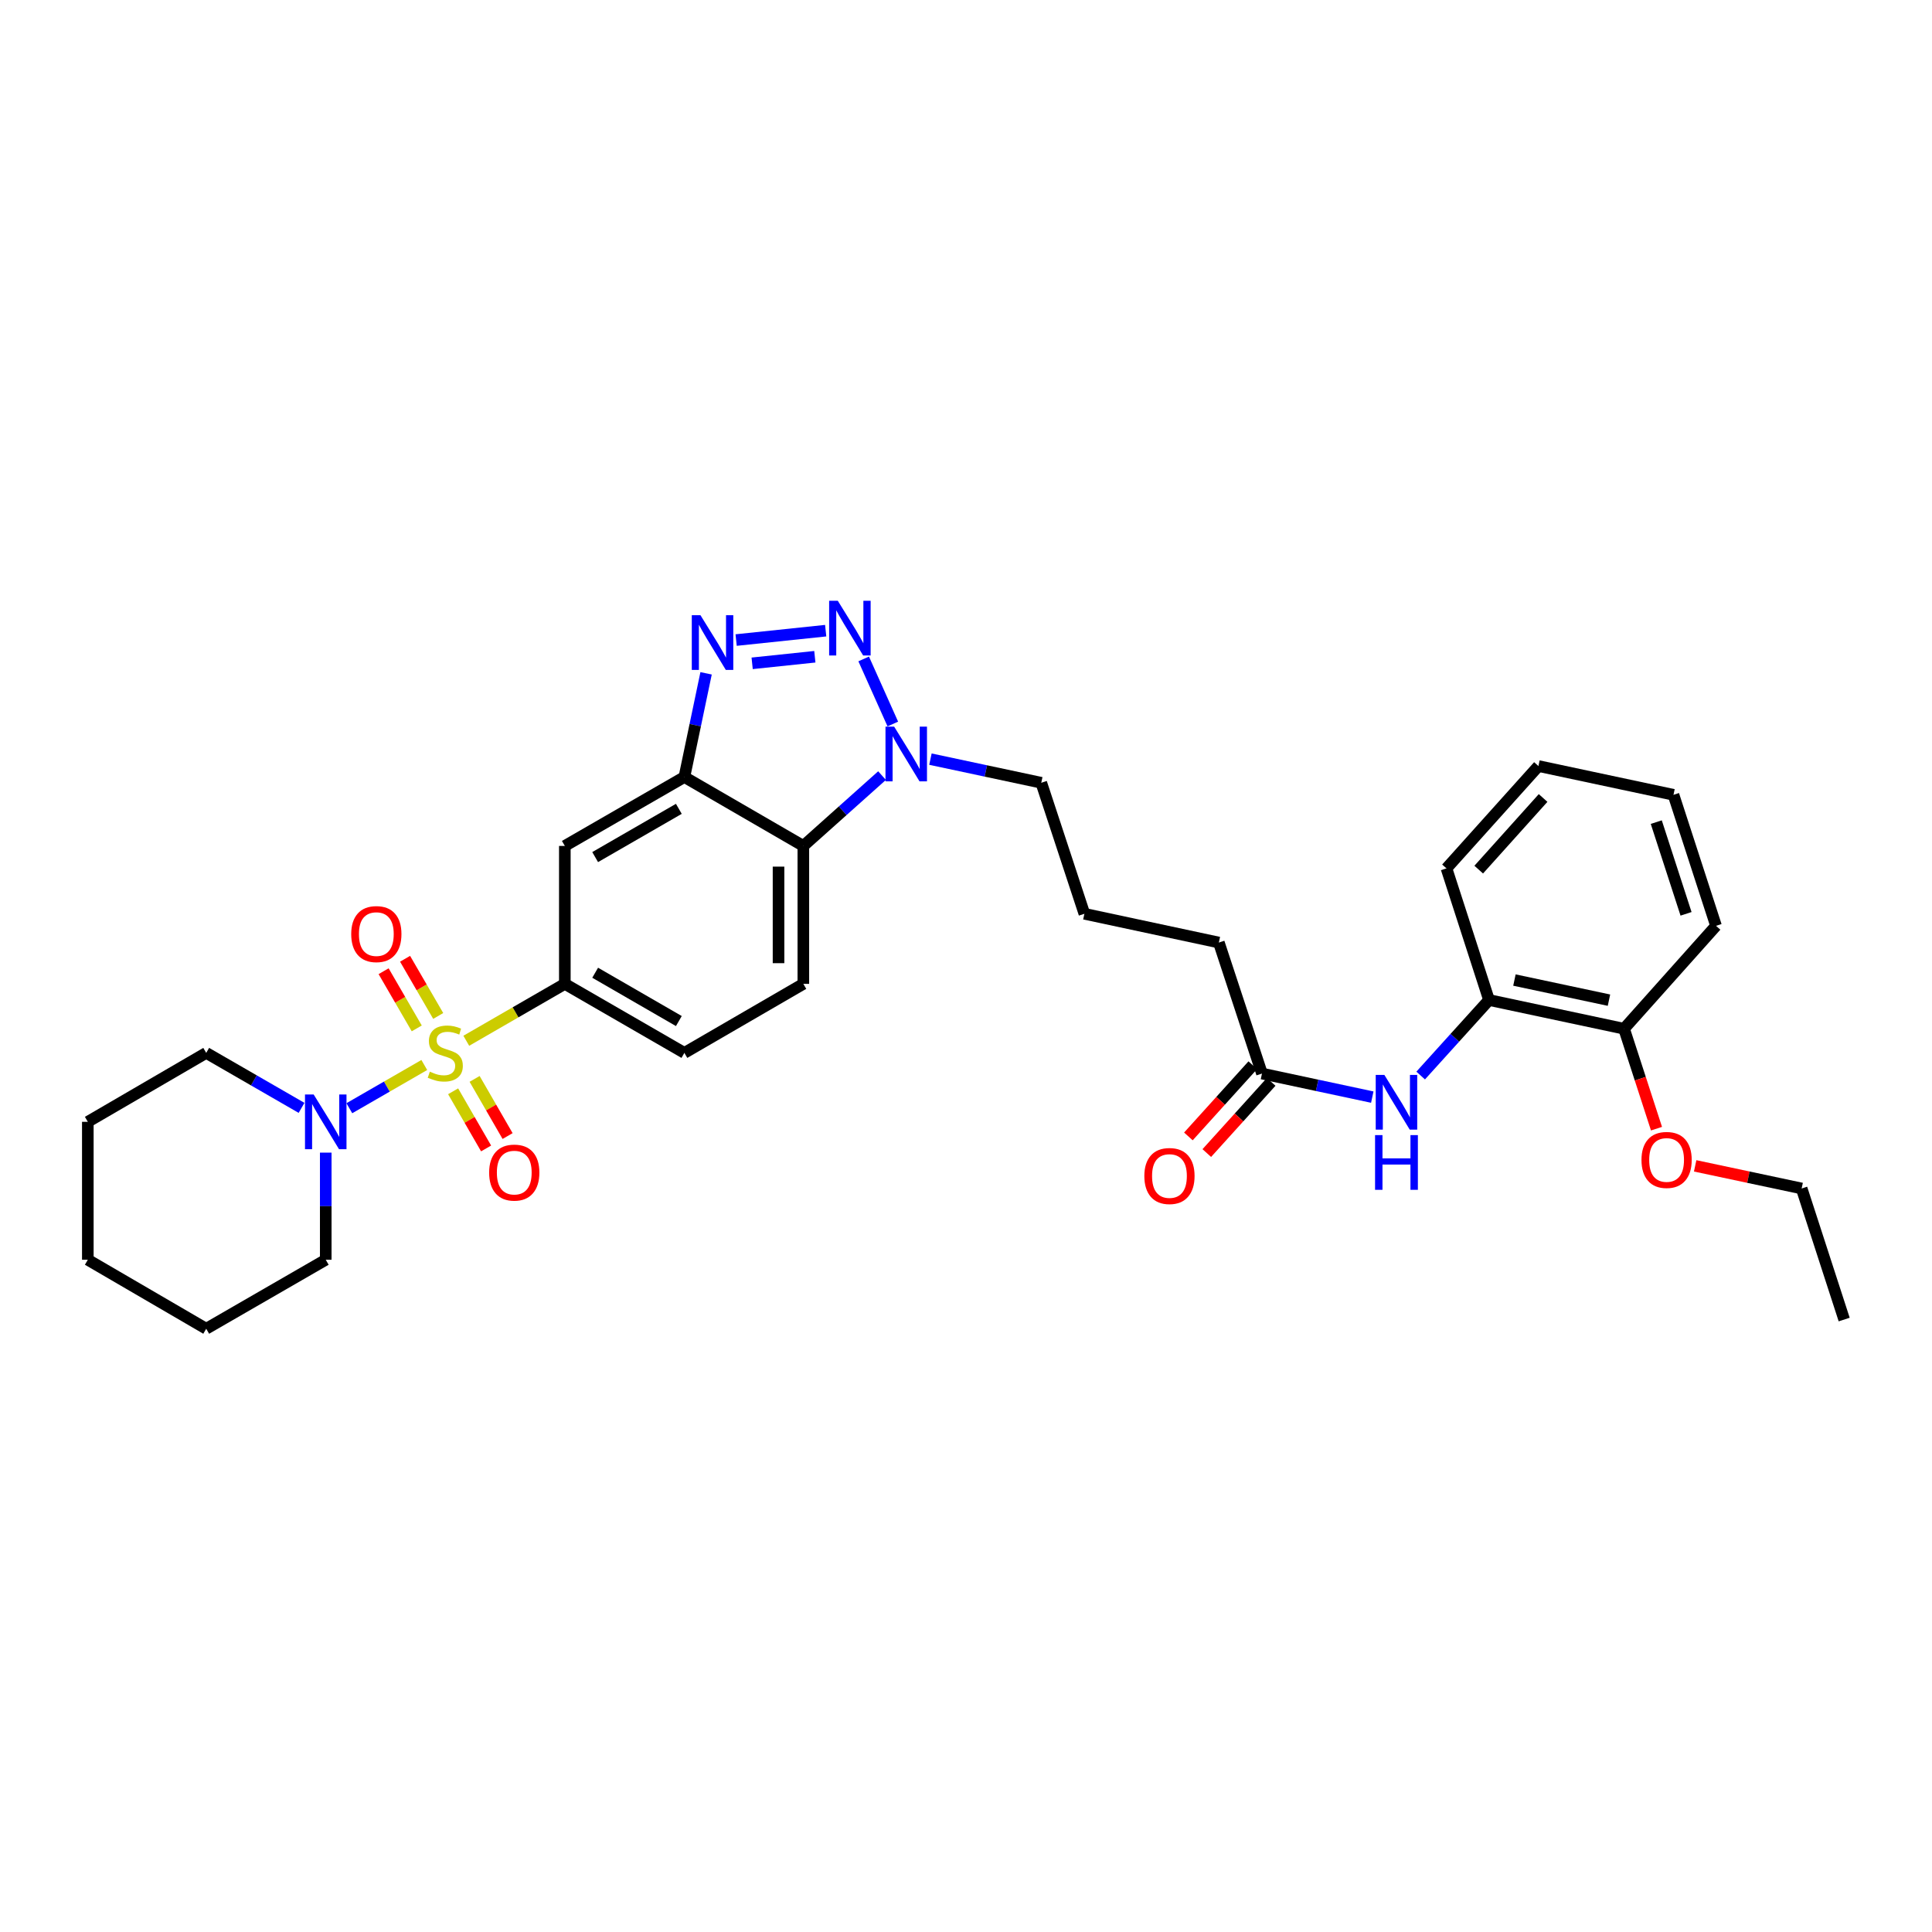 <?xml version='1.0' encoding='iso-8859-1'?>
<svg version='1.1' baseProfile='full'
              xmlns='http://www.w3.org/2000/svg'
                      xmlns:rdkit='http://www.rdkit.org/xml'
                      xmlns:xlink='http://www.w3.org/1999/xlink'
                  xml:space='preserve'
width='1000px' height='1000px' viewBox='0 0 1000 1000'>
<!-- END OF HEADER -->
<rect style='opacity:1.0;fill:#FFFFFF;stroke:none' width='1000' height='1000' x='0' y='0'> </rect>
<path class='bond-5' d='M 241.348,538.701 L 266.853,523.974' style='fill:none;fill-rule:evenodd;stroke:#CCCC00;stroke-width:6px;stroke-linecap:butt;stroke-linejoin:miter;stroke-opacity:1' />
<path class='bond-5' d='M 266.853,523.974 L 292.357,509.247' style='fill:none;fill-rule:evenodd;stroke:#000000;stroke-width:6px;stroke-linecap:butt;stroke-linejoin:miter;stroke-opacity:1' />
<path class='bond-6' d='M 219.616,551.241 L 200.217,562.427' style='fill:none;fill-rule:evenodd;stroke:#CCCC00;stroke-width:6px;stroke-linecap:butt;stroke-linejoin:miter;stroke-opacity:1' />
<path class='bond-6' d='M 200.217,562.427 L 180.818,573.612' style='fill:none;fill-rule:evenodd;stroke:#0000FF;stroke-width:6px;stroke-linecap:butt;stroke-linejoin:miter;stroke-opacity:1' />
<path class='bond-9' d='M 226.821,525.856 L 218.243,511.058' style='fill:none;fill-rule:evenodd;stroke:#CCCC00;stroke-width:6px;stroke-linecap:butt;stroke-linejoin:miter;stroke-opacity:1' />
<path class='bond-9' d='M 218.243,511.058 L 209.665,496.26' style='fill:none;fill-rule:evenodd;stroke:#FF0000;stroke-width:6px;stroke-linecap:butt;stroke-linejoin:miter;stroke-opacity:1' />
<path class='bond-9' d='M 215.711,532.296 L 207.133,517.498' style='fill:none;fill-rule:evenodd;stroke:#CCCC00;stroke-width:6px;stroke-linecap:butt;stroke-linejoin:miter;stroke-opacity:1' />
<path class='bond-9' d='M 207.133,517.498 L 198.555,502.7' style='fill:none;fill-rule:evenodd;stroke:#FF0000;stroke-width:6px;stroke-linecap:butt;stroke-linejoin:miter;stroke-opacity:1' />
<path class='bond-10' d='M 234.536,564.85 L 243.07,579.643' style='fill:none;fill-rule:evenodd;stroke:#CCCC00;stroke-width:6px;stroke-linecap:butt;stroke-linejoin:miter;stroke-opacity:1' />
<path class='bond-10' d='M 243.07,579.643 L 251.605,594.435' style='fill:none;fill-rule:evenodd;stroke:#FF0000;stroke-width:6px;stroke-linecap:butt;stroke-linejoin:miter;stroke-opacity:1' />
<path class='bond-10' d='M 245.659,558.433 L 254.194,573.225' style='fill:none;fill-rule:evenodd;stroke:#CCCC00;stroke-width:6px;stroke-linecap:butt;stroke-linejoin:miter;stroke-opacity:1' />
<path class='bond-10' d='M 254.194,573.225 L 262.728,588.017' style='fill:none;fill-rule:evenodd;stroke:#FF0000;stroke-width:6px;stroke-linecap:butt;stroke-linejoin:miter;stroke-opacity:1' />
<path class='bond-0' d='M 427.374,326.433 L 381.02,331.294' style='fill:none;fill-rule:evenodd;stroke:#0000FF;stroke-width:6px;stroke-linecap:butt;stroke-linejoin:miter;stroke-opacity:1' />
<path class='bond-0' d='M 421.76,339.933 L 389.313,343.336' style='fill:none;fill-rule:evenodd;stroke:#0000FF;stroke-width:6px;stroke-linecap:butt;stroke-linejoin:miter;stroke-opacity:1' />
<path class='bond-34' d='M 447.04,341.063 L 462.122,374.747' style='fill:none;fill-rule:evenodd;stroke:#0000FF;stroke-width:6px;stroke-linecap:butt;stroke-linejoin:miter;stroke-opacity:1' />
<path class='bond-1' d='M 365.47,348.512 L 359.852,375.344' style='fill:none;fill-rule:evenodd;stroke:#0000FF;stroke-width:6px;stroke-linecap:butt;stroke-linejoin:miter;stroke-opacity:1' />
<path class='bond-1' d='M 359.852,375.344 L 354.233,402.176' style='fill:none;fill-rule:evenodd;stroke:#000000;stroke-width:6px;stroke-linecap:butt;stroke-linejoin:miter;stroke-opacity:1' />
<path class='bond-2' d='M 354.233,402.176 L 292.357,437.855' style='fill:none;fill-rule:evenodd;stroke:#000000;stroke-width:6px;stroke-linecap:butt;stroke-linejoin:miter;stroke-opacity:1' />
<path class='bond-2' d='M 351.366,418.653 L 308.053,443.628' style='fill:none;fill-rule:evenodd;stroke:#000000;stroke-width:6px;stroke-linecap:butt;stroke-linejoin:miter;stroke-opacity:1' />
<path class='bond-33' d='M 354.233,402.176 L 415.809,437.855' style='fill:none;fill-rule:evenodd;stroke:#000000;stroke-width:6px;stroke-linecap:butt;stroke-linejoin:miter;stroke-opacity:1' />
<path class='bond-3' d='M 456.54,401.45 L 436.174,419.652' style='fill:none;fill-rule:evenodd;stroke:#0000FF;stroke-width:6px;stroke-linecap:butt;stroke-linejoin:miter;stroke-opacity:1' />
<path class='bond-3' d='M 436.174,419.652 L 415.809,437.855' style='fill:none;fill-rule:evenodd;stroke:#000000;stroke-width:6px;stroke-linecap:butt;stroke-linejoin:miter;stroke-opacity:1' />
<path class='bond-17' d='M 481.592,392.926 L 510.276,399.042' style='fill:none;fill-rule:evenodd;stroke:#0000FF;stroke-width:6px;stroke-linecap:butt;stroke-linejoin:miter;stroke-opacity:1' />
<path class='bond-17' d='M 510.276,399.042 L 538.96,405.158' style='fill:none;fill-rule:evenodd;stroke:#000000;stroke-width:6px;stroke-linecap:butt;stroke-linejoin:miter;stroke-opacity:1' />
<path class='bond-4' d='M 415.809,437.855 L 415.809,509.247' style='fill:none;fill-rule:evenodd;stroke:#000000;stroke-width:6px;stroke-linecap:butt;stroke-linejoin:miter;stroke-opacity:1' />
<path class='bond-4' d='M 402.967,448.564 L 402.967,498.538' style='fill:none;fill-rule:evenodd;stroke:#000000;stroke-width:6px;stroke-linecap:butt;stroke-linejoin:miter;stroke-opacity:1' />
<path class='bond-7' d='M 292.357,509.247 L 292.357,437.855' style='fill:none;fill-rule:evenodd;stroke:#000000;stroke-width:6px;stroke-linecap:butt;stroke-linejoin:miter;stroke-opacity:1' />
<path class='bond-14' d='M 292.357,509.247 L 354.233,544.976' style='fill:none;fill-rule:evenodd;stroke:#000000;stroke-width:6px;stroke-linecap:butt;stroke-linejoin:miter;stroke-opacity:1' />
<path class='bond-14' d='M 308.06,503.486 L 351.373,528.496' style='fill:none;fill-rule:evenodd;stroke:#000000;stroke-width:6px;stroke-linecap:butt;stroke-linejoin:miter;stroke-opacity:1' />
<path class='bond-18' d='M 156.081,573.431 L 131.409,559.203' style='fill:none;fill-rule:evenodd;stroke:#0000FF;stroke-width:6px;stroke-linecap:butt;stroke-linejoin:miter;stroke-opacity:1' />
<path class='bond-18' d='M 131.409,559.203 L 106.738,544.976' style='fill:none;fill-rule:evenodd;stroke:#000000;stroke-width:6px;stroke-linecap:butt;stroke-linejoin:miter;stroke-opacity:1' />
<path class='bond-19' d='M 168.606,596.599 L 168.606,624.323' style='fill:none;fill-rule:evenodd;stroke:#0000FF;stroke-width:6px;stroke-linecap:butt;stroke-linejoin:miter;stroke-opacity:1' />
<path class='bond-19' d='M 168.606,624.323 L 168.606,652.047' style='fill:none;fill-rule:evenodd;stroke:#000000;stroke-width:6px;stroke-linecap:butt;stroke-linejoin:miter;stroke-opacity:1' />
<path class='bond-8' d='M 710.291,567.864 L 681.742,561.767' style='fill:none;fill-rule:evenodd;stroke:#0000FF;stroke-width:6px;stroke-linecap:butt;stroke-linejoin:miter;stroke-opacity:1' />
<path class='bond-8' d='M 681.742,561.767 L 653.194,555.67' style='fill:none;fill-rule:evenodd;stroke:#000000;stroke-width:6px;stroke-linecap:butt;stroke-linejoin:miter;stroke-opacity:1' />
<path class='bond-12' d='M 735.335,556.696 L 753.022,537.149' style='fill:none;fill-rule:evenodd;stroke:#0000FF;stroke-width:6px;stroke-linecap:butt;stroke-linejoin:miter;stroke-opacity:1' />
<path class='bond-12' d='M 753.022,537.149 L 770.71,517.601' style='fill:none;fill-rule:evenodd;stroke:#000000;stroke-width:6px;stroke-linecap:butt;stroke-linejoin:miter;stroke-opacity:1' />
<path class='bond-11' d='M 415.809,509.247 L 354.233,544.976' style='fill:none;fill-rule:evenodd;stroke:#000000;stroke-width:6px;stroke-linecap:butt;stroke-linejoin:miter;stroke-opacity:1' />
<path class='bond-15' d='M 770.71,517.601 L 840.611,532.476' style='fill:none;fill-rule:evenodd;stroke:#000000;stroke-width:6px;stroke-linecap:butt;stroke-linejoin:miter;stroke-opacity:1' />
<path class='bond-15' d='M 783.868,507.272 L 832.799,517.685' style='fill:none;fill-rule:evenodd;stroke:#000000;stroke-width:6px;stroke-linecap:butt;stroke-linejoin:miter;stroke-opacity:1' />
<path class='bond-23' d='M 770.71,517.601 L 748.693,449.476' style='fill:none;fill-rule:evenodd;stroke:#000000;stroke-width:6px;stroke-linecap:butt;stroke-linejoin:miter;stroke-opacity:1' />
<path class='bond-13' d='M 653.194,555.67 L 630.878,487.859' style='fill:none;fill-rule:evenodd;stroke:#000000;stroke-width:6px;stroke-linecap:butt;stroke-linejoin:miter;stroke-opacity:1' />
<path class='bond-16' d='M 648.432,551.363 L 631.771,569.786' style='fill:none;fill-rule:evenodd;stroke:#000000;stroke-width:6px;stroke-linecap:butt;stroke-linejoin:miter;stroke-opacity:1' />
<path class='bond-16' d='M 631.771,569.786 L 615.111,588.209' style='fill:none;fill-rule:evenodd;stroke:#FF0000;stroke-width:6px;stroke-linecap:butt;stroke-linejoin:miter;stroke-opacity:1' />
<path class='bond-16' d='M 657.956,559.977 L 641.296,578.4' style='fill:none;fill-rule:evenodd;stroke:#000000;stroke-width:6px;stroke-linecap:butt;stroke-linejoin:miter;stroke-opacity:1' />
<path class='bond-16' d='M 641.296,578.4 L 624.635,596.822' style='fill:none;fill-rule:evenodd;stroke:#FF0000;stroke-width:6px;stroke-linecap:butt;stroke-linejoin:miter;stroke-opacity:1' />
<path class='bond-20' d='M 840.611,532.476 L 849.006,558.338' style='fill:none;fill-rule:evenodd;stroke:#000000;stroke-width:6px;stroke-linecap:butt;stroke-linejoin:miter;stroke-opacity:1' />
<path class='bond-20' d='M 849.006,558.338 L 857.401,584.199' style='fill:none;fill-rule:evenodd;stroke:#FF0000;stroke-width:6px;stroke-linecap:butt;stroke-linejoin:miter;stroke-opacity:1' />
<path class='bond-24' d='M 840.611,532.476 L 888.211,479.205' style='fill:none;fill-rule:evenodd;stroke:#000000;stroke-width:6px;stroke-linecap:butt;stroke-linejoin:miter;stroke-opacity:1' />
<path class='bond-22' d='M 538.96,405.158 L 561.276,472.97' style='fill:none;fill-rule:evenodd;stroke:#000000;stroke-width:6px;stroke-linecap:butt;stroke-linejoin:miter;stroke-opacity:1' />
<path class='bond-27' d='M 106.738,544.976 L 45.455,580.654' style='fill:none;fill-rule:evenodd;stroke:#000000;stroke-width:6px;stroke-linecap:butt;stroke-linejoin:miter;stroke-opacity:1' />
<path class='bond-26' d='M 168.606,652.047 L 106.738,687.754' style='fill:none;fill-rule:evenodd;stroke:#000000;stroke-width:6px;stroke-linecap:butt;stroke-linejoin:miter;stroke-opacity:1' />
<path class='bond-25' d='M 877.414,603.444 L 904.972,609.3' style='fill:none;fill-rule:evenodd;stroke:#FF0000;stroke-width:6px;stroke-linecap:butt;stroke-linejoin:miter;stroke-opacity:1' />
<path class='bond-25' d='M 904.972,609.3 L 932.529,615.155' style='fill:none;fill-rule:evenodd;stroke:#000000;stroke-width:6px;stroke-linecap:butt;stroke-linejoin:miter;stroke-opacity:1' />
<path class='bond-21' d='M 630.878,487.859 L 561.276,472.97' style='fill:none;fill-rule:evenodd;stroke:#000000;stroke-width:6px;stroke-linecap:butt;stroke-linejoin:miter;stroke-opacity:1' />
<path class='bond-29' d='M 748.693,449.476 L 796.293,396.504' style='fill:none;fill-rule:evenodd;stroke:#000000;stroke-width:6px;stroke-linecap:butt;stroke-linejoin:miter;stroke-opacity:1' />
<path class='bond-29' d='M 765.385,450.114 L 798.705,413.033' style='fill:none;fill-rule:evenodd;stroke:#000000;stroke-width:6px;stroke-linecap:butt;stroke-linejoin:miter;stroke-opacity:1' />
<path class='bond-35' d='M 888.211,479.205 L 866.195,411.394' style='fill:none;fill-rule:evenodd;stroke:#000000;stroke-width:6px;stroke-linecap:butt;stroke-linejoin:miter;stroke-opacity:1' />
<path class='bond-35' d='M 872.695,472.999 L 857.283,425.531' style='fill:none;fill-rule:evenodd;stroke:#000000;stroke-width:6px;stroke-linecap:butt;stroke-linejoin:miter;stroke-opacity:1' />
<path class='bond-28' d='M 932.529,615.155 L 954.545,682.995' style='fill:none;fill-rule:evenodd;stroke:#000000;stroke-width:6px;stroke-linecap:butt;stroke-linejoin:miter;stroke-opacity:1' />
<path class='bond-31' d='M 106.738,687.754 L 45.455,652.047' style='fill:none;fill-rule:evenodd;stroke:#000000;stroke-width:6px;stroke-linecap:butt;stroke-linejoin:miter;stroke-opacity:1' />
<path class='bond-32' d='M 45.455,580.654 L 45.455,652.047' style='fill:none;fill-rule:evenodd;stroke:#000000;stroke-width:6px;stroke-linecap:butt;stroke-linejoin:miter;stroke-opacity:1' />
<path class='bond-30' d='M 796.293,396.504 L 866.195,411.394' style='fill:none;fill-rule:evenodd;stroke:#000000;stroke-width:6px;stroke-linecap:butt;stroke-linejoin:miter;stroke-opacity:1' />
<path  class='atom-0' d='M 222.482 554.696
Q 222.802 554.816, 224.122 555.376
Q 225.442 555.936, 226.882 556.296
Q 228.362 556.616, 229.802 556.616
Q 232.482 556.616, 234.042 555.336
Q 235.602 554.016, 235.602 551.736
Q 235.602 550.176, 234.802 549.216
Q 234.042 548.256, 232.842 547.736
Q 231.642 547.216, 229.642 546.616
Q 227.122 545.856, 225.602 545.136
Q 224.122 544.416, 223.042 542.896
Q 222.002 541.376, 222.002 538.816
Q 222.002 535.256, 224.402 533.056
Q 226.842 530.856, 231.642 530.856
Q 234.922 530.856, 238.642 532.416
L 237.722 535.496
Q 234.322 534.096, 231.762 534.096
Q 229.002 534.096, 227.482 535.256
Q 225.962 536.376, 226.002 538.336
Q 226.002 539.856, 226.762 540.776
Q 227.562 541.696, 228.682 542.216
Q 229.842 542.736, 231.762 543.336
Q 234.322 544.136, 235.842 544.936
Q 237.362 545.736, 238.442 547.376
Q 239.562 548.976, 239.562 551.736
Q 239.562 555.656, 236.922 557.776
Q 234.322 559.856, 229.962 559.856
Q 227.442 559.856, 225.522 559.296
Q 223.642 558.776, 221.402 557.856
L 222.482 554.696
' fill='#CCCC00'/>
<path  class='atom-1' d='M 433.641 310.959
L 442.921 325.959
Q 443.841 327.439, 445.321 330.119
Q 446.801 332.799, 446.881 332.959
L 446.881 310.959
L 450.641 310.959
L 450.641 339.279
L 446.761 339.279
L 436.801 322.879
Q 435.641 320.959, 434.401 318.759
Q 433.201 316.559, 432.841 315.879
L 432.841 339.279
L 429.161 339.279
L 429.161 310.959
L 433.641 310.959
' fill='#0000FF'/>
<path  class='atom-2' d='M 362.548 318.414
L 371.828 333.414
Q 372.748 334.894, 374.228 337.574
Q 375.708 340.254, 375.788 340.414
L 375.788 318.414
L 379.548 318.414
L 379.548 346.734
L 375.668 346.734
L 365.708 330.334
Q 364.548 328.414, 363.308 326.214
Q 362.108 324.014, 361.748 323.334
L 361.748 346.734
L 358.068 346.734
L 358.068 318.414
L 362.548 318.414
' fill='#0000FF'/>
<path  class='atom-4' d='M 462.806 376.095
L 472.086 391.095
Q 473.006 392.575, 474.486 395.255
Q 475.966 397.935, 476.046 398.095
L 476.046 376.095
L 479.806 376.095
L 479.806 404.415
L 475.926 404.415
L 465.966 388.015
Q 464.806 386.095, 463.566 383.895
Q 462.366 381.695, 462.006 381.015
L 462.006 404.415
L 458.326 404.415
L 458.326 376.095
L 462.806 376.095
' fill='#0000FF'/>
<path  class='atom-7' d='M 162.346 566.494
L 171.626 581.494
Q 172.546 582.974, 174.026 585.654
Q 175.506 588.334, 175.586 588.494
L 175.586 566.494
L 179.346 566.494
L 179.346 594.814
L 175.466 594.814
L 165.506 578.414
Q 164.346 576.494, 163.106 574.294
Q 161.906 572.094, 161.546 571.414
L 161.546 594.814
L 157.866 594.814
L 157.866 566.494
L 162.346 566.494
' fill='#0000FF'/>
<path  class='atom-9' d='M 716.55 556.378
L 725.83 571.378
Q 726.75 572.858, 728.23 575.538
Q 729.71 578.218, 729.79 578.378
L 729.79 556.378
L 733.55 556.378
L 733.55 584.698
L 729.67 584.698
L 719.71 568.298
Q 718.55 566.378, 717.31 564.178
Q 716.11 561.978, 715.75 561.298
L 715.75 584.698
L 712.07 584.698
L 712.07 556.378
L 716.55 556.378
' fill='#0000FF'/>
<path  class='atom-9' d='M 711.73 587.53
L 715.57 587.53
L 715.57 599.57
L 730.05 599.57
L 730.05 587.53
L 733.89 587.53
L 733.89 615.85
L 730.05 615.85
L 730.05 602.77
L 715.57 602.77
L 715.57 615.85
L 711.73 615.85
L 711.73 587.53
' fill='#0000FF'/>
<path  class='atom-10' d='M 181.789 483.48
Q 181.789 476.68, 185.149 472.88
Q 188.509 469.08, 194.789 469.08
Q 201.069 469.08, 204.429 472.88
Q 207.789 476.68, 207.789 483.48
Q 207.789 490.36, 204.389 494.28
Q 200.989 498.16, 194.789 498.16
Q 188.549 498.16, 185.149 494.28
Q 181.789 490.4, 181.789 483.48
M 194.789 494.96
Q 199.109 494.96, 201.429 492.08
Q 203.789 489.16, 203.789 483.48
Q 203.789 477.92, 201.429 475.12
Q 199.109 472.28, 194.789 472.28
Q 190.469 472.28, 188.109 475.08
Q 185.789 477.88, 185.789 483.48
Q 185.789 489.2, 188.109 492.08
Q 190.469 494.96, 194.789 494.96
' fill='#FF0000'/>
<path  class='atom-11' d='M 253.182 606.931
Q 253.182 600.131, 256.542 596.331
Q 259.902 592.531, 266.182 592.531
Q 272.462 592.531, 275.822 596.331
Q 279.182 600.131, 279.182 606.931
Q 279.182 613.811, 275.782 617.731
Q 272.382 621.611, 266.182 621.611
Q 259.942 621.611, 256.542 617.731
Q 253.182 613.851, 253.182 606.931
M 266.182 618.411
Q 270.502 618.411, 272.822 615.531
Q 275.182 612.611, 275.182 606.931
Q 275.182 601.371, 272.822 598.571
Q 270.502 595.731, 266.182 595.731
Q 261.862 595.731, 259.502 598.531
Q 257.182 601.331, 257.182 606.931
Q 257.182 612.651, 259.502 615.531
Q 261.862 618.411, 266.182 618.411
' fill='#FF0000'/>
<path  class='atom-17' d='M 592.309 608.7
Q 592.309 601.9, 595.669 598.1
Q 599.029 594.3, 605.309 594.3
Q 611.589 594.3, 614.949 598.1
Q 618.309 601.9, 618.309 608.7
Q 618.309 615.58, 614.909 619.5
Q 611.509 623.38, 605.309 623.38
Q 599.069 623.38, 595.669 619.5
Q 592.309 615.62, 592.309 608.7
M 605.309 620.18
Q 609.629 620.18, 611.949 617.3
Q 614.309 614.38, 614.309 608.7
Q 614.309 603.14, 611.949 600.34
Q 609.629 597.5, 605.309 597.5
Q 600.989 597.5, 598.629 600.3
Q 596.309 603.1, 596.309 608.7
Q 596.309 614.42, 598.629 617.3
Q 600.989 620.18, 605.309 620.18
' fill='#FF0000'/>
<path  class='atom-21' d='M 849.628 600.382
Q 849.628 593.582, 852.988 589.782
Q 856.348 585.982, 862.628 585.982
Q 868.908 585.982, 872.268 589.782
Q 875.628 593.582, 875.628 600.382
Q 875.628 607.262, 872.228 611.182
Q 868.828 615.062, 862.628 615.062
Q 856.388 615.062, 852.988 611.182
Q 849.628 607.302, 849.628 600.382
M 862.628 611.862
Q 866.948 611.862, 869.268 608.982
Q 871.628 606.062, 871.628 600.382
Q 871.628 594.822, 869.268 592.022
Q 866.948 589.182, 862.628 589.182
Q 858.308 589.182, 855.948 591.982
Q 853.628 594.782, 853.628 600.382
Q 853.628 606.102, 855.948 608.982
Q 858.308 611.862, 862.628 611.862
' fill='#FF0000'/>
</svg>
